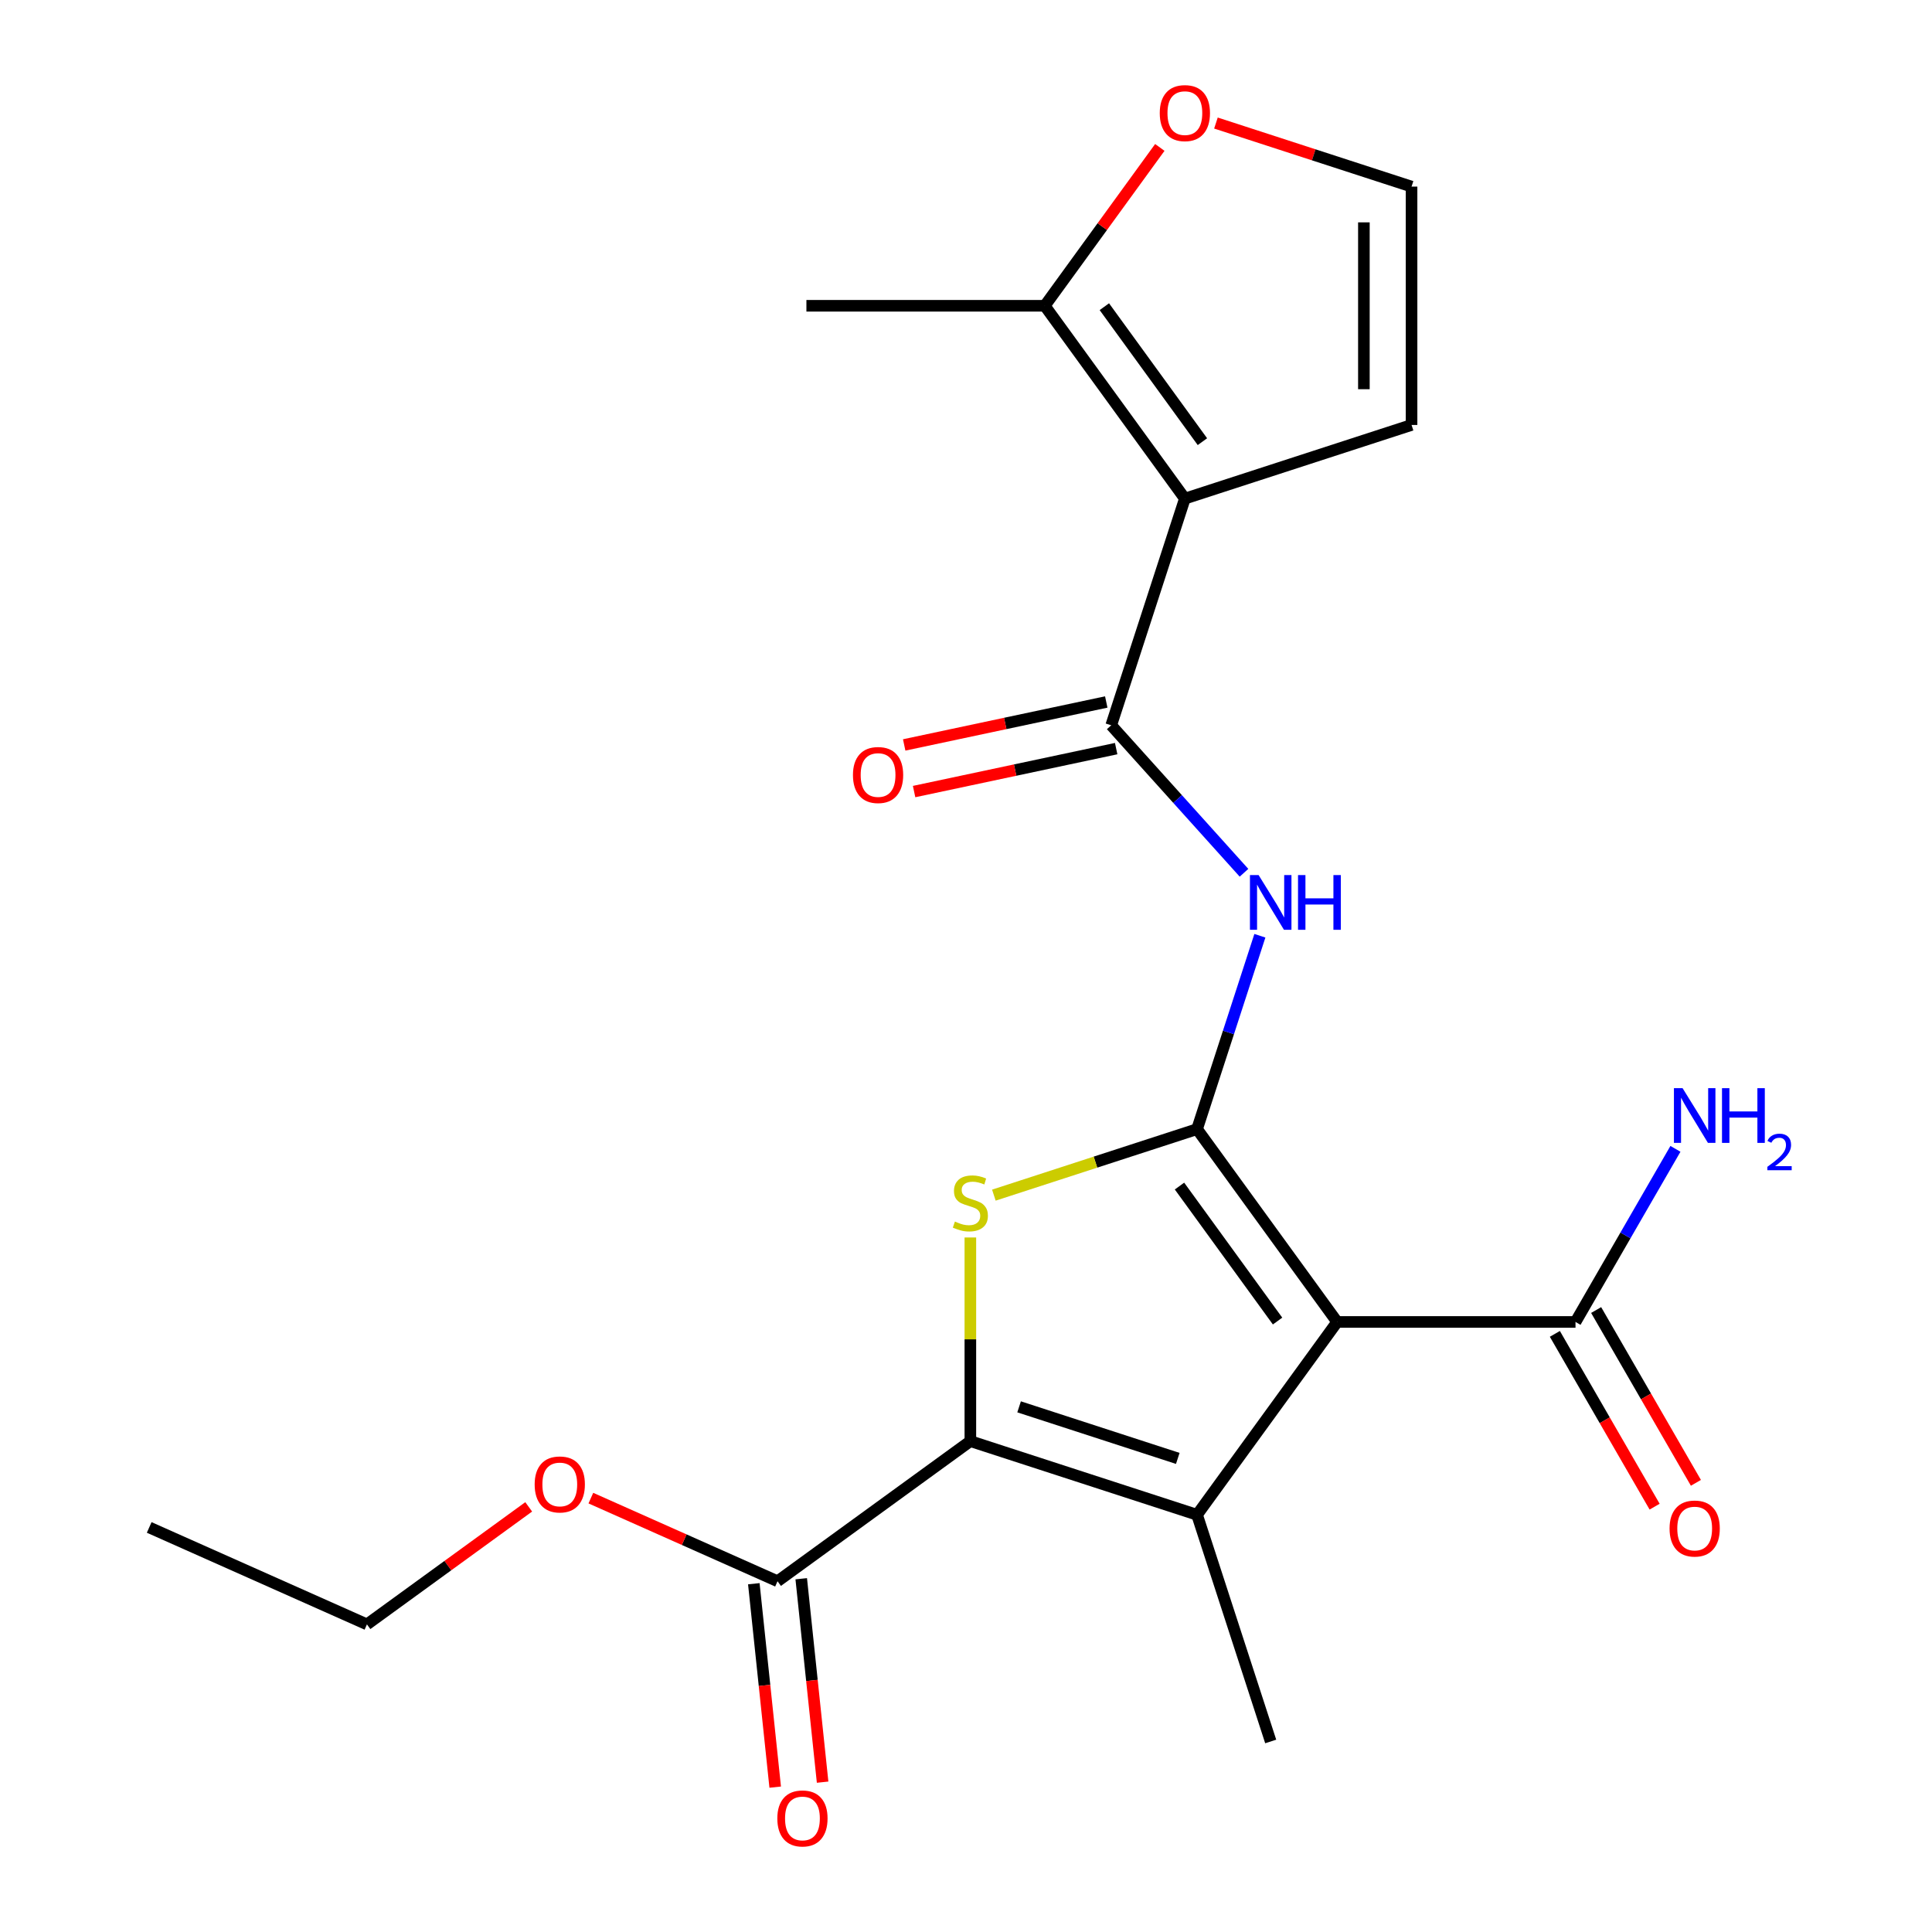 <?xml version='1.0' encoding='iso-8859-1'?>
<svg version='1.1' baseProfile='full'
              xmlns='http://www.w3.org/2000/svg'
                      xmlns:rdkit='http://www.rdkit.org/xml'
                      xmlns:xlink='http://www.w3.org/1999/xlink'
                  xml:space='preserve'
width='1000px' height='1000px' viewBox='0 0 1000 1000'>
<!-- END OF HEADER -->
<rect style='opacity:1.0;fill:#FFFFFF;stroke:none' width='1000' height='1000' x='0' y='0'> </rect>
<path class='bond-0' d='M 619.59,584.431 L 692.106,684.241' style='fill:none;fill-rule:evenodd;stroke:#000000;stroke-width:6px;stroke-linecap:butt;stroke-linejoin:miter;stroke-opacity:1' />
<path class='bond-0' d='M 610.505,613.906 L 661.267,683.773' style='fill:none;fill-rule:evenodd;stroke:#000000;stroke-width:6px;stroke-linecap:butt;stroke-linejoin:miter;stroke-opacity:1' />
<path class='bond-3' d='M 619.59,584.431 L 567.005,601.517' style='fill:none;fill-rule:evenodd;stroke:#000000;stroke-width:6px;stroke-linecap:butt;stroke-linejoin:miter;stroke-opacity:1' />
<path class='bond-3' d='M 567.005,601.517 L 514.421,618.603' style='fill:none;fill-rule:evenodd;stroke:#CCCC00;stroke-width:6px;stroke-linecap:butt;stroke-linejoin:miter;stroke-opacity:1' />
<path class='bond-6' d='M 619.59,584.431 L 635.85,534.387' style='fill:none;fill-rule:evenodd;stroke:#000000;stroke-width:6px;stroke-linecap:butt;stroke-linejoin:miter;stroke-opacity:1' />
<path class='bond-6' d='M 635.85,534.387 L 652.111,484.342' style='fill:none;fill-rule:evenodd;stroke:#0000FF;stroke-width:6px;stroke-linecap:butt;stroke-linejoin:miter;stroke-opacity:1' />
<path class='bond-1' d='M 692.106,684.241 L 619.59,784.05' style='fill:none;fill-rule:evenodd;stroke:#000000;stroke-width:6px;stroke-linecap:butt;stroke-linejoin:miter;stroke-opacity:1' />
<path class='bond-7' d='M 692.106,684.241 L 815.478,684.241' style='fill:none;fill-rule:evenodd;stroke:#000000;stroke-width:6px;stroke-linecap:butt;stroke-linejoin:miter;stroke-opacity:1' />
<path class='bond-17' d='M 619.59,784.05 L 657.714,901.384' style='fill:none;fill-rule:evenodd;stroke:#000000;stroke-width:6px;stroke-linecap:butt;stroke-linejoin:miter;stroke-opacity:1' />
<path class='bond-22' d='M 619.59,784.05 L 502.257,745.927' style='fill:none;fill-rule:evenodd;stroke:#000000;stroke-width:6px;stroke-linecap:butt;stroke-linejoin:miter;stroke-opacity:1' />
<path class='bond-22' d='M 609.615,754.865 L 527.481,728.178' style='fill:none;fill-rule:evenodd;stroke:#000000;stroke-width:6px;stroke-linecap:butt;stroke-linejoin:miter;stroke-opacity:1' />
<path class='bond-2' d='M 502.257,745.927 L 502.257,693.223' style='fill:none;fill-rule:evenodd;stroke:#000000;stroke-width:6px;stroke-linecap:butt;stroke-linejoin:miter;stroke-opacity:1' />
<path class='bond-2' d='M 502.257,693.223 L 502.257,640.519' style='fill:none;fill-rule:evenodd;stroke:#CCCC00;stroke-width:6px;stroke-linecap:butt;stroke-linejoin:miter;stroke-opacity:1' />
<path class='bond-8' d='M 502.257,745.927 L 402.447,818.443' style='fill:none;fill-rule:evenodd;stroke:#000000;stroke-width:6px;stroke-linecap:butt;stroke-linejoin:miter;stroke-opacity:1' />
<path class='bond-4' d='M 613.286,258.081 L 575.162,375.415' style='fill:none;fill-rule:evenodd;stroke:#000000;stroke-width:6px;stroke-linecap:butt;stroke-linejoin:miter;stroke-opacity:1' />
<path class='bond-9' d='M 613.286,258.081 L 540.77,158.272' style='fill:none;fill-rule:evenodd;stroke:#000000;stroke-width:6px;stroke-linecap:butt;stroke-linejoin:miter;stroke-opacity:1' />
<path class='bond-9' d='M 622.371,228.607 L 571.609,158.74' style='fill:none;fill-rule:evenodd;stroke:#000000;stroke-width:6px;stroke-linecap:butt;stroke-linejoin:miter;stroke-opacity:1' />
<path class='bond-10' d='M 613.286,258.081 L 730.619,219.958' style='fill:none;fill-rule:evenodd;stroke:#000000;stroke-width:6px;stroke-linecap:butt;stroke-linejoin:miter;stroke-opacity:1' />
<path class='bond-5' d='M 575.162,375.415 L 609.526,413.58' style='fill:none;fill-rule:evenodd;stroke:#000000;stroke-width:6px;stroke-linecap:butt;stroke-linejoin:miter;stroke-opacity:1' />
<path class='bond-5' d='M 609.526,413.58 L 643.89,451.744' style='fill:none;fill-rule:evenodd;stroke:#0000FF;stroke-width:6px;stroke-linecap:butt;stroke-linejoin:miter;stroke-opacity:1' />
<path class='bond-13' d='M 572.597,363.347 L 520.301,374.463' style='fill:none;fill-rule:evenodd;stroke:#000000;stroke-width:6px;stroke-linecap:butt;stroke-linejoin:miter;stroke-opacity:1' />
<path class='bond-13' d='M 520.301,374.463 L 468.006,385.579' style='fill:none;fill-rule:evenodd;stroke:#FF0000;stroke-width:6px;stroke-linecap:butt;stroke-linejoin:miter;stroke-opacity:1' />
<path class='bond-13' d='M 577.727,387.482 L 525.432,398.598' style='fill:none;fill-rule:evenodd;stroke:#000000;stroke-width:6px;stroke-linecap:butt;stroke-linejoin:miter;stroke-opacity:1' />
<path class='bond-13' d='M 525.432,398.598 L 473.136,409.714' style='fill:none;fill-rule:evenodd;stroke:#FF0000;stroke-width:6px;stroke-linecap:butt;stroke-linejoin:miter;stroke-opacity:1' />
<path class='bond-14' d='M 804.793,690.409 L 830.612,735.129' style='fill:none;fill-rule:evenodd;stroke:#000000;stroke-width:6px;stroke-linecap:butt;stroke-linejoin:miter;stroke-opacity:1' />
<path class='bond-14' d='M 830.612,735.129 L 856.431,779.848' style='fill:none;fill-rule:evenodd;stroke:#FF0000;stroke-width:6px;stroke-linecap:butt;stroke-linejoin:miter;stroke-opacity:1' />
<path class='bond-14' d='M 826.162,678.072 L 851.981,722.792' style='fill:none;fill-rule:evenodd;stroke:#000000;stroke-width:6px;stroke-linecap:butt;stroke-linejoin:miter;stroke-opacity:1' />
<path class='bond-14' d='M 851.981,722.792 L 877.799,767.511' style='fill:none;fill-rule:evenodd;stroke:#FF0000;stroke-width:6px;stroke-linecap:butt;stroke-linejoin:miter;stroke-opacity:1' />
<path class='bond-16' d='M 815.478,684.241 L 841.342,639.441' style='fill:none;fill-rule:evenodd;stroke:#000000;stroke-width:6px;stroke-linecap:butt;stroke-linejoin:miter;stroke-opacity:1' />
<path class='bond-16' d='M 841.342,639.441 L 867.207,594.642' style='fill:none;fill-rule:evenodd;stroke:#0000FF;stroke-width:6px;stroke-linecap:butt;stroke-linejoin:miter;stroke-opacity:1' />
<path class='bond-15' d='M 390.177,819.732 L 395.711,872.378' style='fill:none;fill-rule:evenodd;stroke:#000000;stroke-width:6px;stroke-linecap:butt;stroke-linejoin:miter;stroke-opacity:1' />
<path class='bond-15' d='M 395.711,872.378 L 401.244,925.024' style='fill:none;fill-rule:evenodd;stroke:#FF0000;stroke-width:6px;stroke-linecap:butt;stroke-linejoin:miter;stroke-opacity:1' />
<path class='bond-15' d='M 414.717,817.153 L 420.25,869.799' style='fill:none;fill-rule:evenodd;stroke:#000000;stroke-width:6px;stroke-linecap:butt;stroke-linejoin:miter;stroke-opacity:1' />
<path class='bond-15' d='M 420.25,869.799 L 425.783,922.444' style='fill:none;fill-rule:evenodd;stroke:#FF0000;stroke-width:6px;stroke-linecap:butt;stroke-linejoin:miter;stroke-opacity:1' />
<path class='bond-18' d='M 402.447,818.443 L 354.136,796.933' style='fill:none;fill-rule:evenodd;stroke:#000000;stroke-width:6px;stroke-linecap:butt;stroke-linejoin:miter;stroke-opacity:1' />
<path class='bond-18' d='M 354.136,796.933 L 305.826,775.424' style='fill:none;fill-rule:evenodd;stroke:#FF0000;stroke-width:6px;stroke-linecap:butt;stroke-linejoin:miter;stroke-opacity:1' />
<path class='bond-11' d='M 540.77,158.272 L 570.546,117.289' style='fill:none;fill-rule:evenodd;stroke:#000000;stroke-width:6px;stroke-linecap:butt;stroke-linejoin:miter;stroke-opacity:1' />
<path class='bond-11' d='M 570.546,117.289 L 600.321,76.306' style='fill:none;fill-rule:evenodd;stroke:#FF0000;stroke-width:6px;stroke-linecap:butt;stroke-linejoin:miter;stroke-opacity:1' />
<path class='bond-19' d='M 540.77,158.272 L 417.399,158.272' style='fill:none;fill-rule:evenodd;stroke:#000000;stroke-width:6px;stroke-linecap:butt;stroke-linejoin:miter;stroke-opacity:1' />
<path class='bond-12' d='M 730.619,219.958 L 730.619,96.586' style='fill:none;fill-rule:evenodd;stroke:#000000;stroke-width:6px;stroke-linecap:butt;stroke-linejoin:miter;stroke-opacity:1' />
<path class='bond-12' d='M 705.945,201.452 L 705.945,115.092' style='fill:none;fill-rule:evenodd;stroke:#000000;stroke-width:6px;stroke-linecap:butt;stroke-linejoin:miter;stroke-opacity:1' />
<path class='bond-23' d='M 629.37,63.688 L 679.995,80.137' style='fill:none;fill-rule:evenodd;stroke:#FF0000;stroke-width:6px;stroke-linecap:butt;stroke-linejoin:miter;stroke-opacity:1' />
<path class='bond-23' d='M 679.995,80.137 L 730.619,96.586' style='fill:none;fill-rule:evenodd;stroke:#000000;stroke-width:6px;stroke-linecap:butt;stroke-linejoin:miter;stroke-opacity:1' />
<path class='bond-20' d='M 273.657,779.949 L 231.794,810.364' style='fill:none;fill-rule:evenodd;stroke:#FF0000;stroke-width:6px;stroke-linecap:butt;stroke-linejoin:miter;stroke-opacity:1' />
<path class='bond-20' d='M 231.794,810.364 L 189.932,840.779' style='fill:none;fill-rule:evenodd;stroke:#000000;stroke-width:6px;stroke-linecap:butt;stroke-linejoin:miter;stroke-opacity:1' />
<path class='bond-21' d='M 189.932,840.779 L 77.226,790.599' style='fill:none;fill-rule:evenodd;stroke:#000000;stroke-width:6px;stroke-linecap:butt;stroke-linejoin:miter;stroke-opacity:1' />
<path  class='atom-4' d='M 494.257 632.275
Q 494.577 632.395, 495.897 632.955
Q 497.217 633.515, 498.657 633.875
Q 500.137 634.195, 501.577 634.195
Q 504.257 634.195, 505.817 632.915
Q 507.377 631.595, 507.377 629.315
Q 507.377 627.755, 506.577 626.795
Q 505.817 625.835, 504.617 625.315
Q 503.417 624.795, 501.417 624.195
Q 498.897 623.435, 497.377 622.715
Q 495.897 621.995, 494.817 620.475
Q 493.777 618.955, 493.777 616.395
Q 493.777 612.835, 496.177 610.635
Q 498.617 608.435, 503.417 608.435
Q 506.697 608.435, 510.417 609.995
L 509.497 613.075
Q 506.097 611.675, 503.537 611.675
Q 500.777 611.675, 499.257 612.835
Q 497.737 613.955, 497.777 615.915
Q 497.777 617.435, 498.537 618.355
Q 499.337 619.275, 500.457 619.795
Q 501.617 620.315, 503.537 620.915
Q 506.097 621.715, 507.617 622.515
Q 509.137 623.315, 510.217 624.955
Q 511.337 626.555, 511.337 629.315
Q 511.337 633.235, 508.697 635.355
Q 506.097 637.435, 501.737 637.435
Q 499.217 637.435, 497.297 636.875
Q 495.417 636.355, 493.177 635.435
L 494.257 632.275
' fill='#CCCC00'/>
<path  class='atom-7' d='M 651.454 452.938
L 660.734 467.938
Q 661.654 469.418, 663.134 472.098
Q 664.614 474.778, 664.694 474.938
L 664.694 452.938
L 668.454 452.938
L 668.454 481.258
L 664.574 481.258
L 654.614 464.858
Q 653.454 462.938, 652.214 460.738
Q 651.014 458.538, 650.654 457.858
L 650.654 481.258
L 646.974 481.258
L 646.974 452.938
L 651.454 452.938
' fill='#0000FF'/>
<path  class='atom-7' d='M 671.854 452.938
L 675.694 452.938
L 675.694 464.978
L 690.174 464.978
L 690.174 452.938
L 694.014 452.938
L 694.014 481.258
L 690.174 481.258
L 690.174 468.178
L 675.694 468.178
L 675.694 481.258
L 671.854 481.258
L 671.854 452.938
' fill='#0000FF'/>
<path  class='atom-12' d='M 600.286 58.542
Q 600.286 51.742, 603.646 47.942
Q 607.006 44.142, 613.286 44.142
Q 619.566 44.142, 622.926 47.942
Q 626.286 51.742, 626.286 58.542
Q 626.286 65.422, 622.886 69.342
Q 619.486 73.222, 613.286 73.222
Q 607.046 73.222, 603.646 69.342
Q 600.286 65.462, 600.286 58.542
M 613.286 70.022
Q 617.606 70.022, 619.926 67.142
Q 622.286 64.222, 622.286 58.542
Q 622.286 52.982, 619.926 50.182
Q 617.606 47.342, 613.286 47.342
Q 608.966 47.342, 606.606 50.142
Q 604.286 52.942, 604.286 58.542
Q 604.286 64.262, 606.606 67.142
Q 608.966 70.022, 613.286 70.022
' fill='#FF0000'/>
<path  class='atom-14' d='M 441.487 401.145
Q 441.487 394.345, 444.847 390.545
Q 448.207 386.745, 454.487 386.745
Q 460.767 386.745, 464.127 390.545
Q 467.487 394.345, 467.487 401.145
Q 467.487 408.025, 464.087 411.945
Q 460.687 415.825, 454.487 415.825
Q 448.247 415.825, 444.847 411.945
Q 441.487 408.065, 441.487 401.145
M 454.487 412.625
Q 458.807 412.625, 461.127 409.745
Q 463.487 406.825, 463.487 401.145
Q 463.487 395.585, 461.127 392.785
Q 458.807 389.945, 454.487 389.945
Q 450.167 389.945, 447.807 392.745
Q 445.487 395.545, 445.487 401.145
Q 445.487 406.865, 447.807 409.745
Q 450.167 412.625, 454.487 412.625
' fill='#FF0000'/>
<path  class='atom-15' d='M 864.163 791.164
Q 864.163 784.364, 867.523 780.564
Q 870.883 776.764, 877.163 776.764
Q 883.443 776.764, 886.803 780.564
Q 890.163 784.364, 890.163 791.164
Q 890.163 798.044, 886.763 801.964
Q 883.363 805.844, 877.163 805.844
Q 870.923 805.844, 867.523 801.964
Q 864.163 798.084, 864.163 791.164
M 877.163 802.644
Q 881.483 802.644, 883.803 799.764
Q 886.163 796.844, 886.163 791.164
Q 886.163 785.604, 883.803 782.804
Q 881.483 779.964, 877.163 779.964
Q 872.843 779.964, 870.483 782.764
Q 868.163 785.564, 868.163 791.164
Q 868.163 796.884, 870.483 799.764
Q 872.843 802.644, 877.163 802.644
' fill='#FF0000'/>
<path  class='atom-16' d='M 402.343 941.218
Q 402.343 934.418, 405.703 930.618
Q 409.063 926.818, 415.343 926.818
Q 421.623 926.818, 424.983 930.618
Q 428.343 934.418, 428.343 941.218
Q 428.343 948.098, 424.943 952.018
Q 421.543 955.898, 415.343 955.898
Q 409.103 955.898, 405.703 952.018
Q 402.343 948.138, 402.343 941.218
M 415.343 952.698
Q 419.663 952.698, 421.983 949.818
Q 424.343 946.898, 424.343 941.218
Q 424.343 935.658, 421.983 932.858
Q 419.663 930.018, 415.343 930.018
Q 411.023 930.018, 408.663 932.818
Q 406.343 935.618, 406.343 941.218
Q 406.343 946.938, 408.663 949.818
Q 411.023 952.698, 415.343 952.698
' fill='#FF0000'/>
<path  class='atom-17' d='M 870.903 563.238
L 880.183 578.238
Q 881.103 579.718, 882.583 582.398
Q 884.063 585.078, 884.143 585.238
L 884.143 563.238
L 887.903 563.238
L 887.903 591.558
L 884.023 591.558
L 874.063 575.158
Q 872.903 573.238, 871.663 571.038
Q 870.463 568.838, 870.103 568.158
L 870.103 591.558
L 866.423 591.558
L 866.423 563.238
L 870.903 563.238
' fill='#0000FF'/>
<path  class='atom-17' d='M 891.303 563.238
L 895.143 563.238
L 895.143 575.278
L 909.623 575.278
L 909.623 563.238
L 913.463 563.238
L 913.463 591.558
L 909.623 591.558
L 909.623 578.478
L 895.143 578.478
L 895.143 591.558
L 891.303 591.558
L 891.303 563.238
' fill='#0000FF'/>
<path  class='atom-17' d='M 914.836 590.564
Q 915.523 588.795, 917.159 587.819
Q 918.796 586.815, 921.067 586.815
Q 923.891 586.815, 925.475 588.347
Q 927.059 589.878, 927.059 592.597
Q 927.059 595.369, 925 597.956
Q 922.967 600.543, 918.743 603.606
L 927.376 603.606
L 927.376 605.718
L 914.783 605.718
L 914.783 603.949
Q 918.268 601.467, 920.327 599.619
Q 922.413 597.771, 923.416 596.108
Q 924.419 594.445, 924.419 592.729
Q 924.419 590.934, 923.522 589.931
Q 922.624 588.927, 921.067 588.927
Q 919.562 588.927, 918.559 589.535
Q 917.555 590.142, 916.843 591.488
L 914.836 590.564
' fill='#0000FF'/>
<path  class='atom-19' d='M 276.741 768.343
Q 276.741 761.543, 280.101 757.743
Q 283.461 753.943, 289.741 753.943
Q 296.021 753.943, 299.381 757.743
Q 302.741 761.543, 302.741 768.343
Q 302.741 775.223, 299.341 779.143
Q 295.941 783.023, 289.741 783.023
Q 283.501 783.023, 280.101 779.143
Q 276.741 775.263, 276.741 768.343
M 289.741 779.823
Q 294.061 779.823, 296.381 776.943
Q 298.741 774.023, 298.741 768.343
Q 298.741 762.783, 296.381 759.983
Q 294.061 757.143, 289.741 757.143
Q 285.421 757.143, 283.061 759.943
Q 280.741 762.743, 280.741 768.343
Q 280.741 774.063, 283.061 776.943
Q 285.421 779.823, 289.741 779.823
' fill='#FF0000'/>
</svg>

